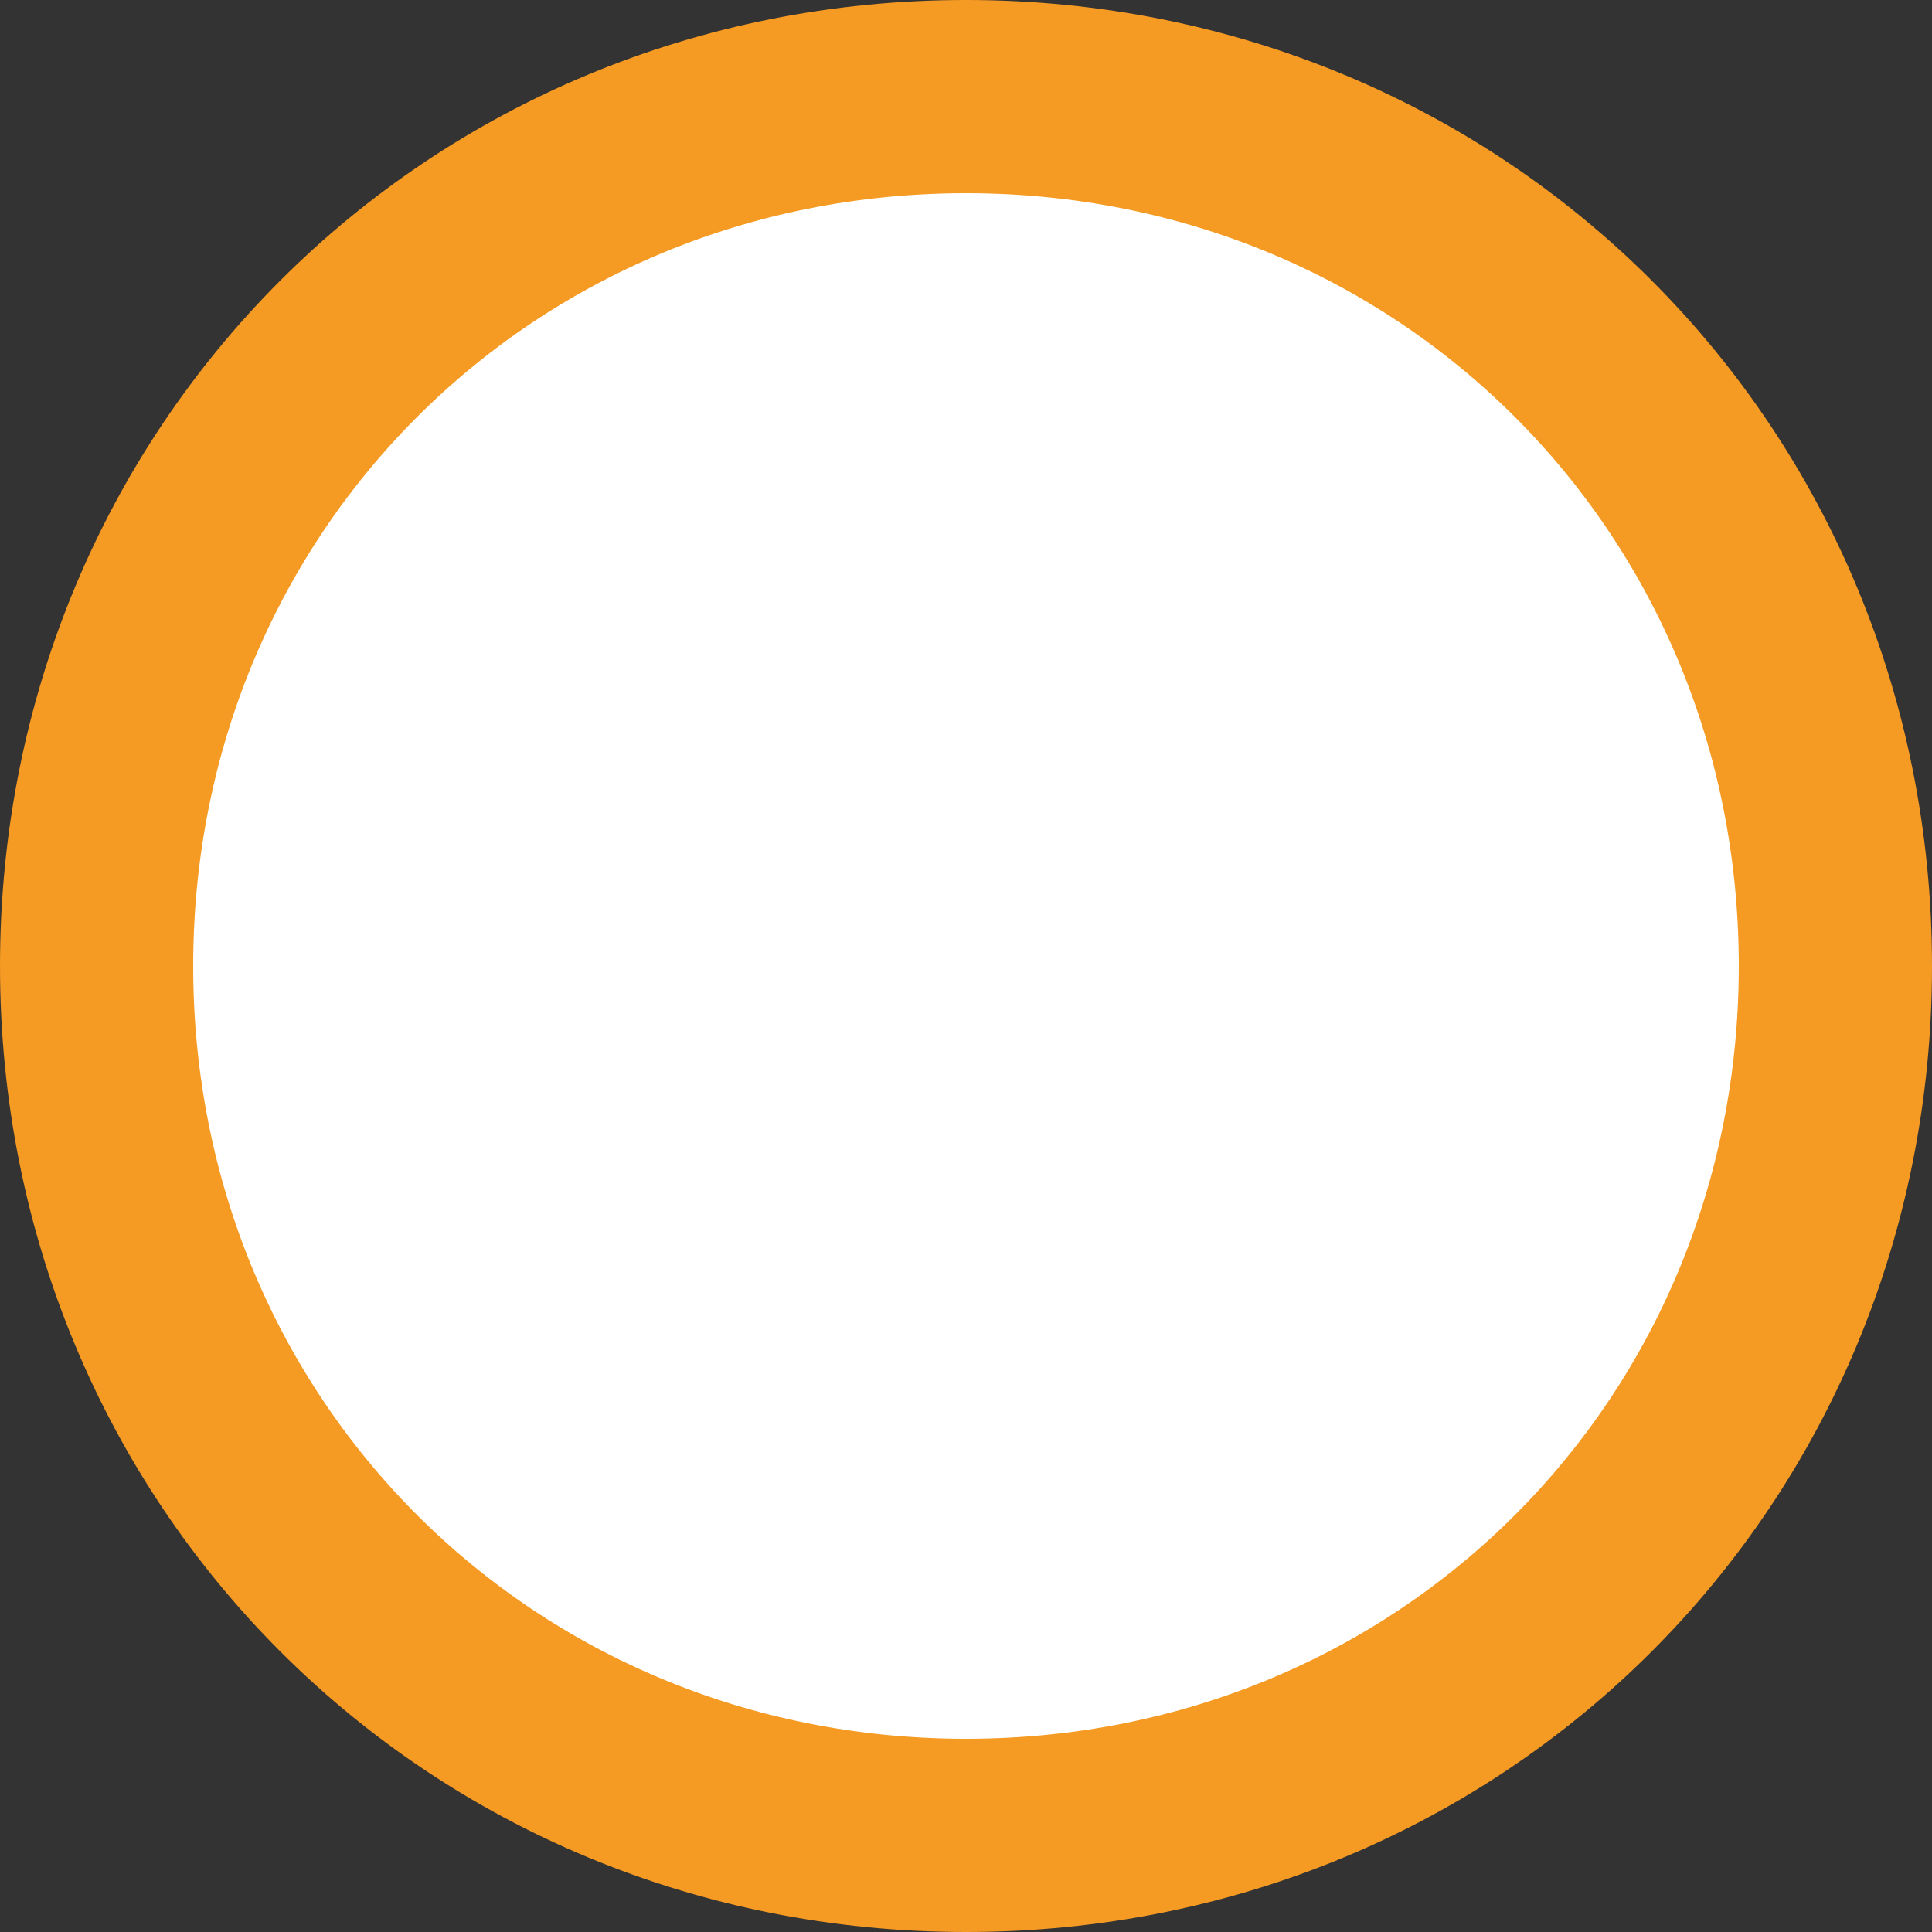 ﻿<?xml version="1.0" encoding="utf-8"?>
<svg version="1.1" xmlns:xlink="http://www.w3.org/1999/xlink" width="30px" height="30px" xmlns="http://www.w3.org/2000/svg">
  <rect width="100%" height="100%" fill="#333333" stroke="none"/>
  <g transform="matrix(1 0 0 1 -316 -661 )">
    <path d="M 331 663  C 338.28 663  344 668.72  344 676  C 344 683.28  338.28 689  331 689  C 323.72 689  318 683.28  318 676  C 318 668.72  323.72 663  331 663  Z " fill-rule="nonzero" fill="#ffffff" stroke="none" />
    <path d="M 331 662.5  C 338.56 662.5  344.5 668.44  344.5 676  C 344.5 683.56  338.56 689.5  331 689.5  C 323.44 689.5  317.5 683.56  317.5 676  C 317.5 668.44  323.44 662.5  331 662.5  Z " stroke-width="3" stroke="#f59a23" fill="none" />
  </g>
</svg>